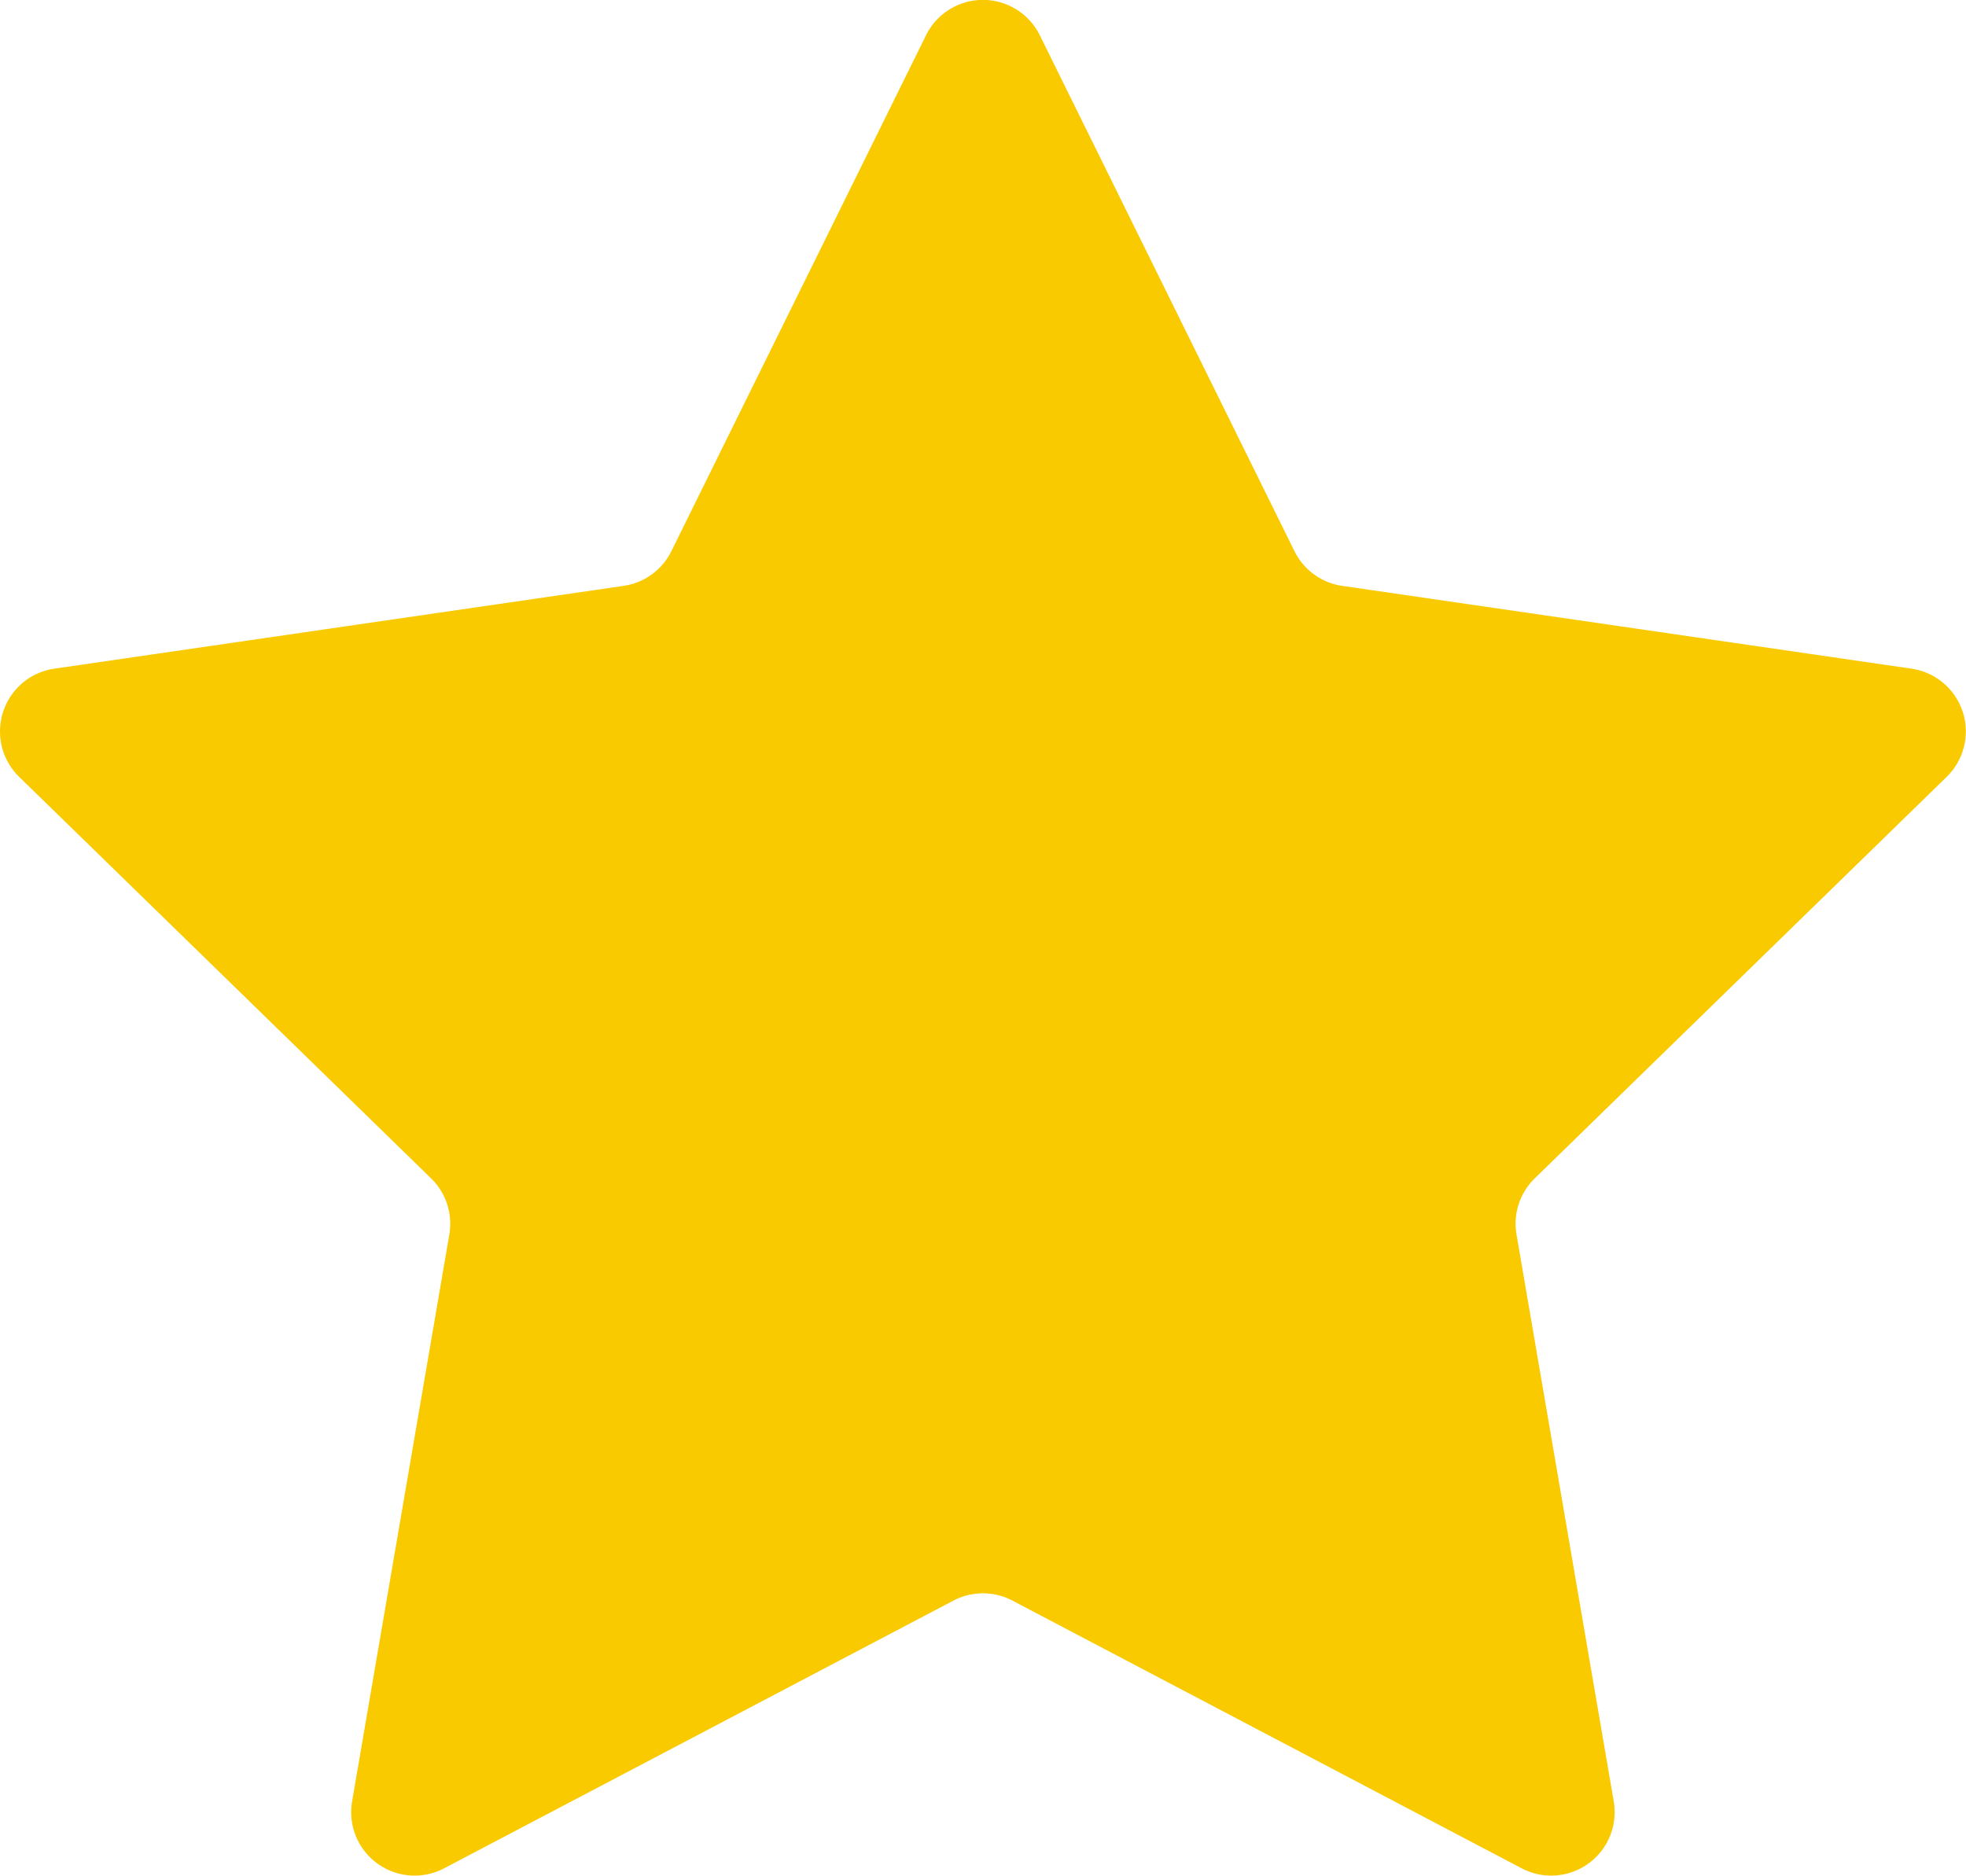 <svg xmlns="http://www.w3.org/2000/svg" width="23.737" height="22.65" viewBox="0 0 23.737 22.65">
  <path id="Path_72" data-name="Path 72" d="M-811.134-456.343l3.074,6.229a.766.766,0,0,0,.577.419l6.874,1a.766.766,0,0,1,.424,1.306l-4.974,4.849a.765.765,0,0,0-.22.678l1.174,6.847a.766.766,0,0,1-1.111.807l-6.149-3.233a.766.766,0,0,0-.713,0l-6.149,3.233a.766.766,0,0,1-1.111-.807l1.174-6.847a.766.766,0,0,0-.22-.678l-4.974-4.849a.766.766,0,0,1,.424-1.306l6.874-1a.766.766,0,0,0,.577-.419l3.074-6.229A.766.766,0,0,1-811.134-456.343Z" transform="translate(823.689 456.77)" fill="#faca00"/>
</svg>
